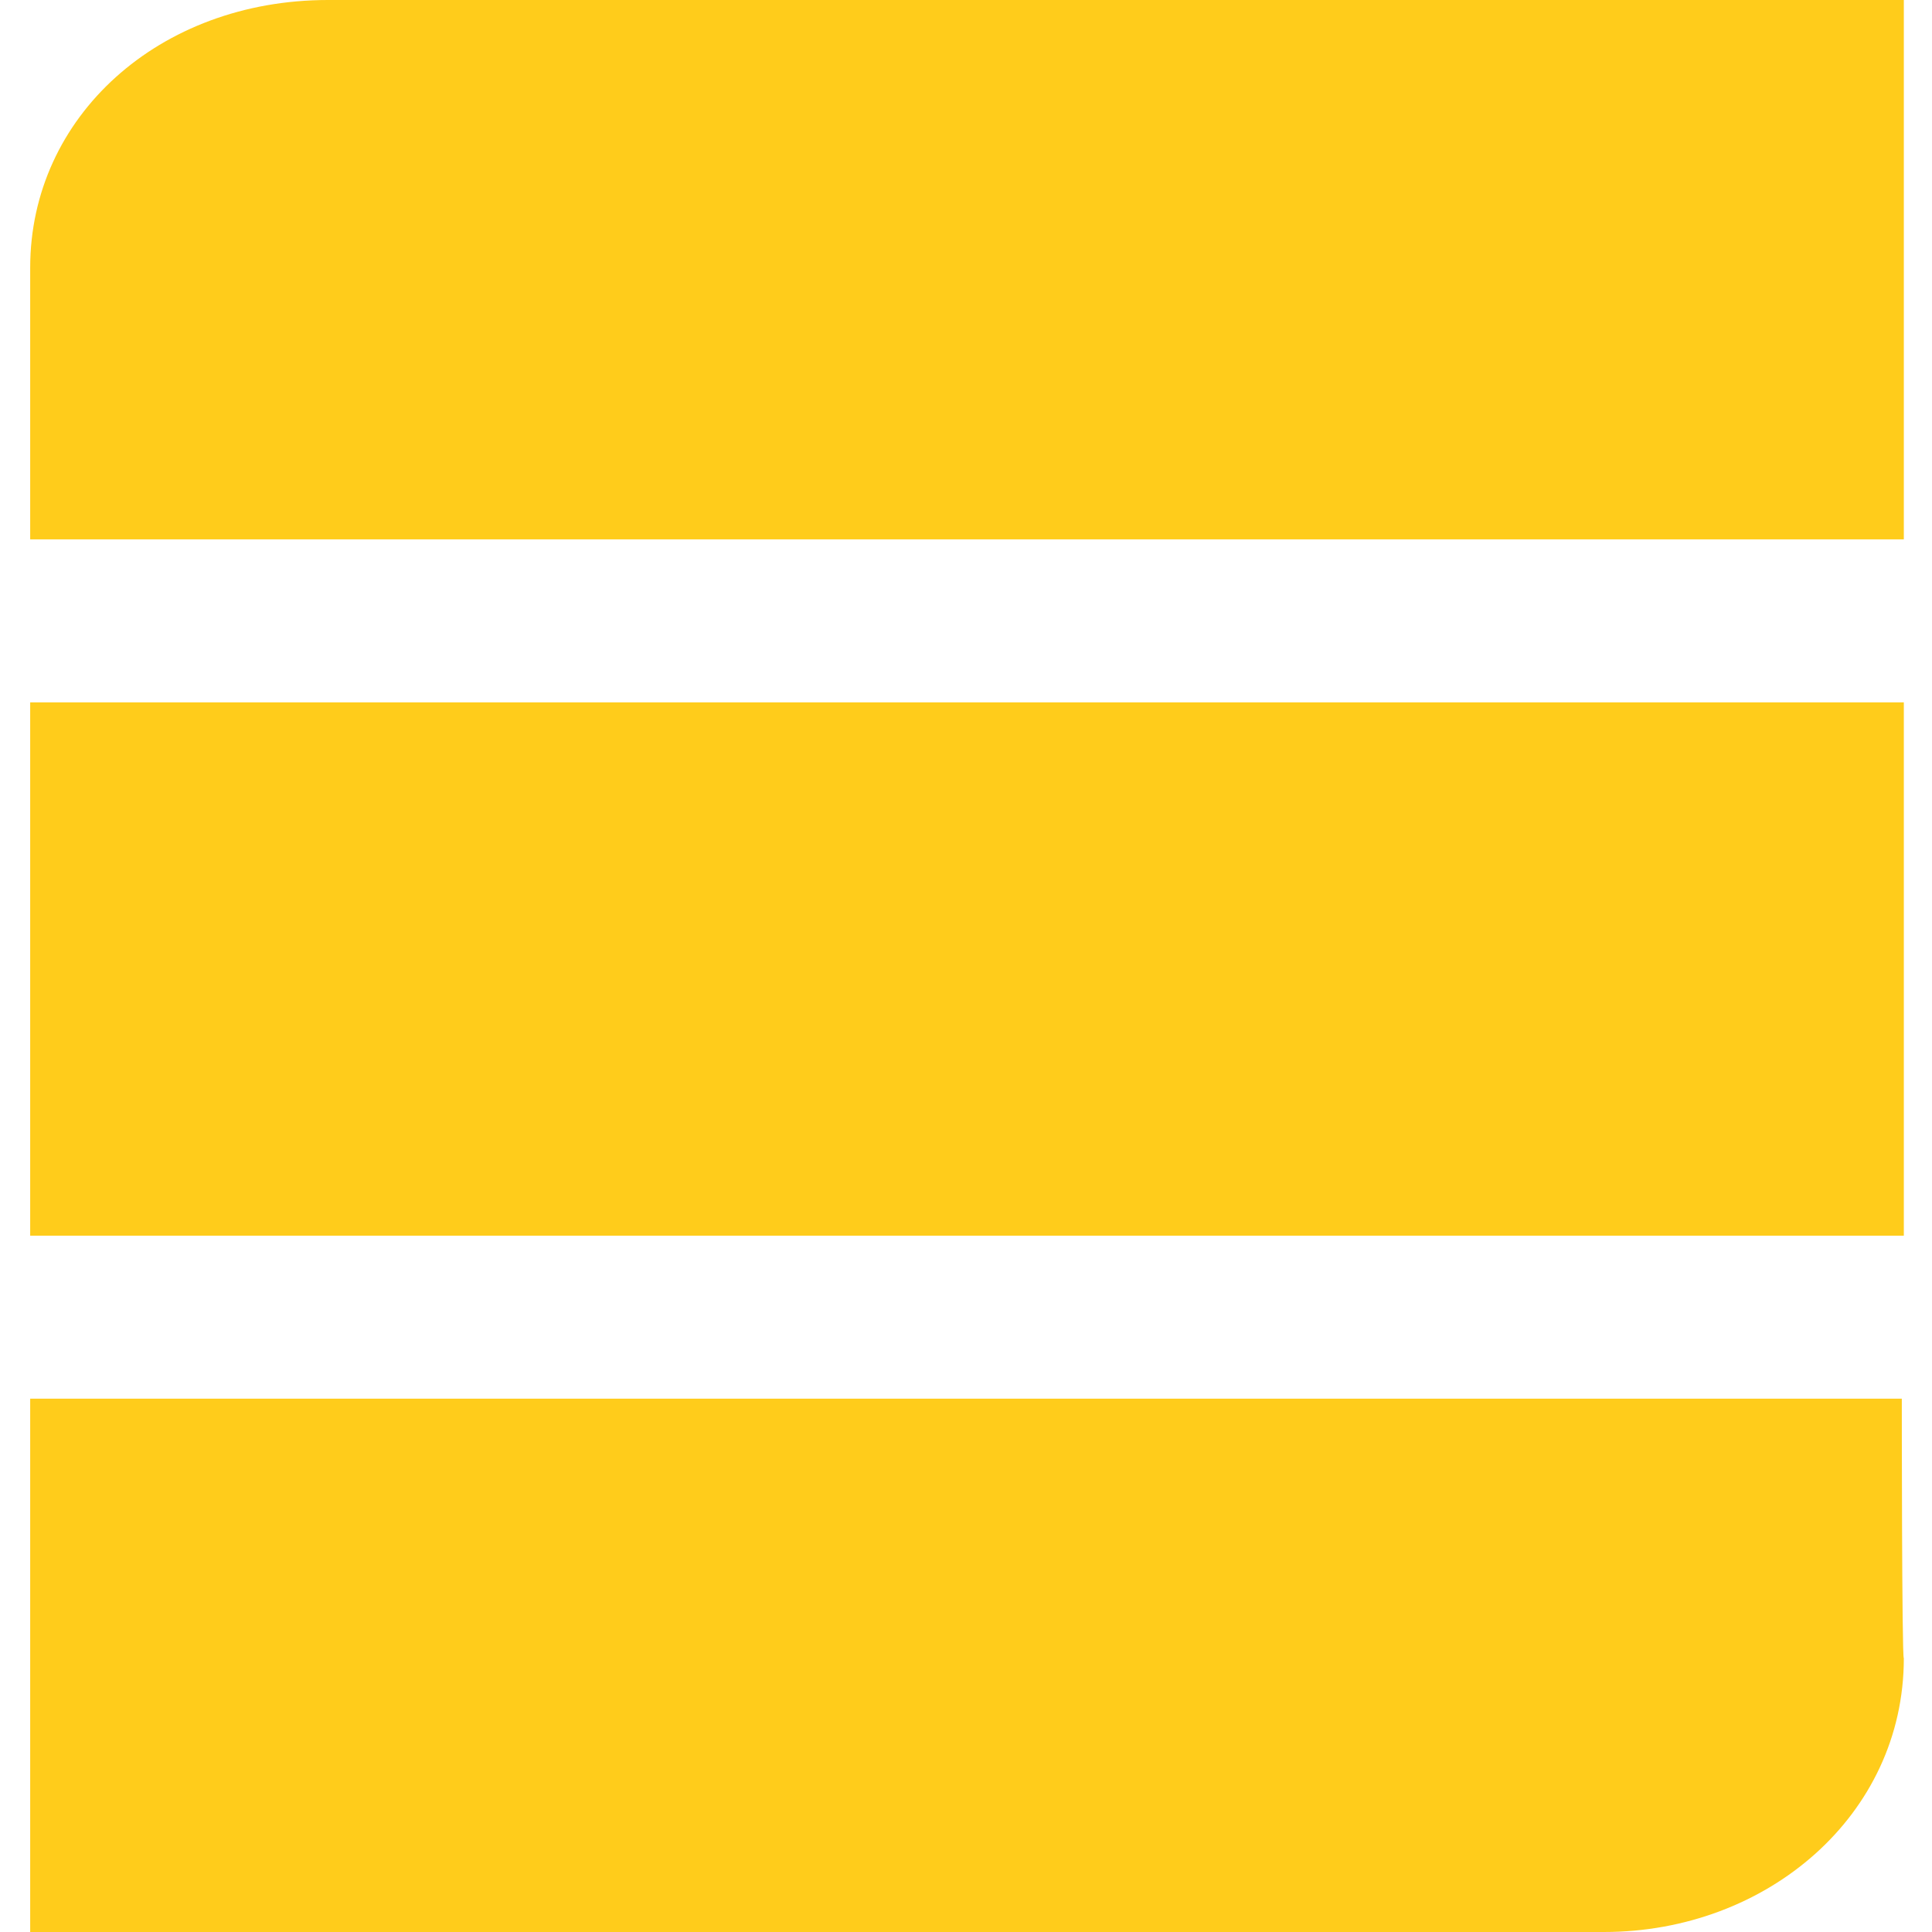 <?xml version="1.0" encoding="utf-8"?>
<!-- Generator: Adobe Illustrator 25.2.0, SVG Export Plug-In . SVG Version: 6.00 Build 0)  -->
<svg version="1.1" id="Layer_1" xmlns="http://www.w3.org/2000/svg" xmlns:xlink="http://www.w3.org/1999/xlink" x="0px" y="0px"
	 width="96px" height="96px" viewBox="0 0 96 96" style="enable-background:new 0 0 96 96;" xml:space="preserve">
<style type="text/css">
	.st0{fill:#FFCC1B;}
</style>
<g>
	<rect x="1.5" y="34.9" class="st0" width="93.1" height="26.5"/>
	<path class="st0" d="M1.5,26.8h93.1V0H16.3C7.9,0,1.5,5.8,1.5,13.3V26.8z"/>
	<path class="st0" d="M94.5,69.5H1.5V96h78.2c8.1,0,14.9-5.8,14.9-13.6C94.5,82.4,94.5,69.5,94.5,69.5z"/>
</g>
</svg>
